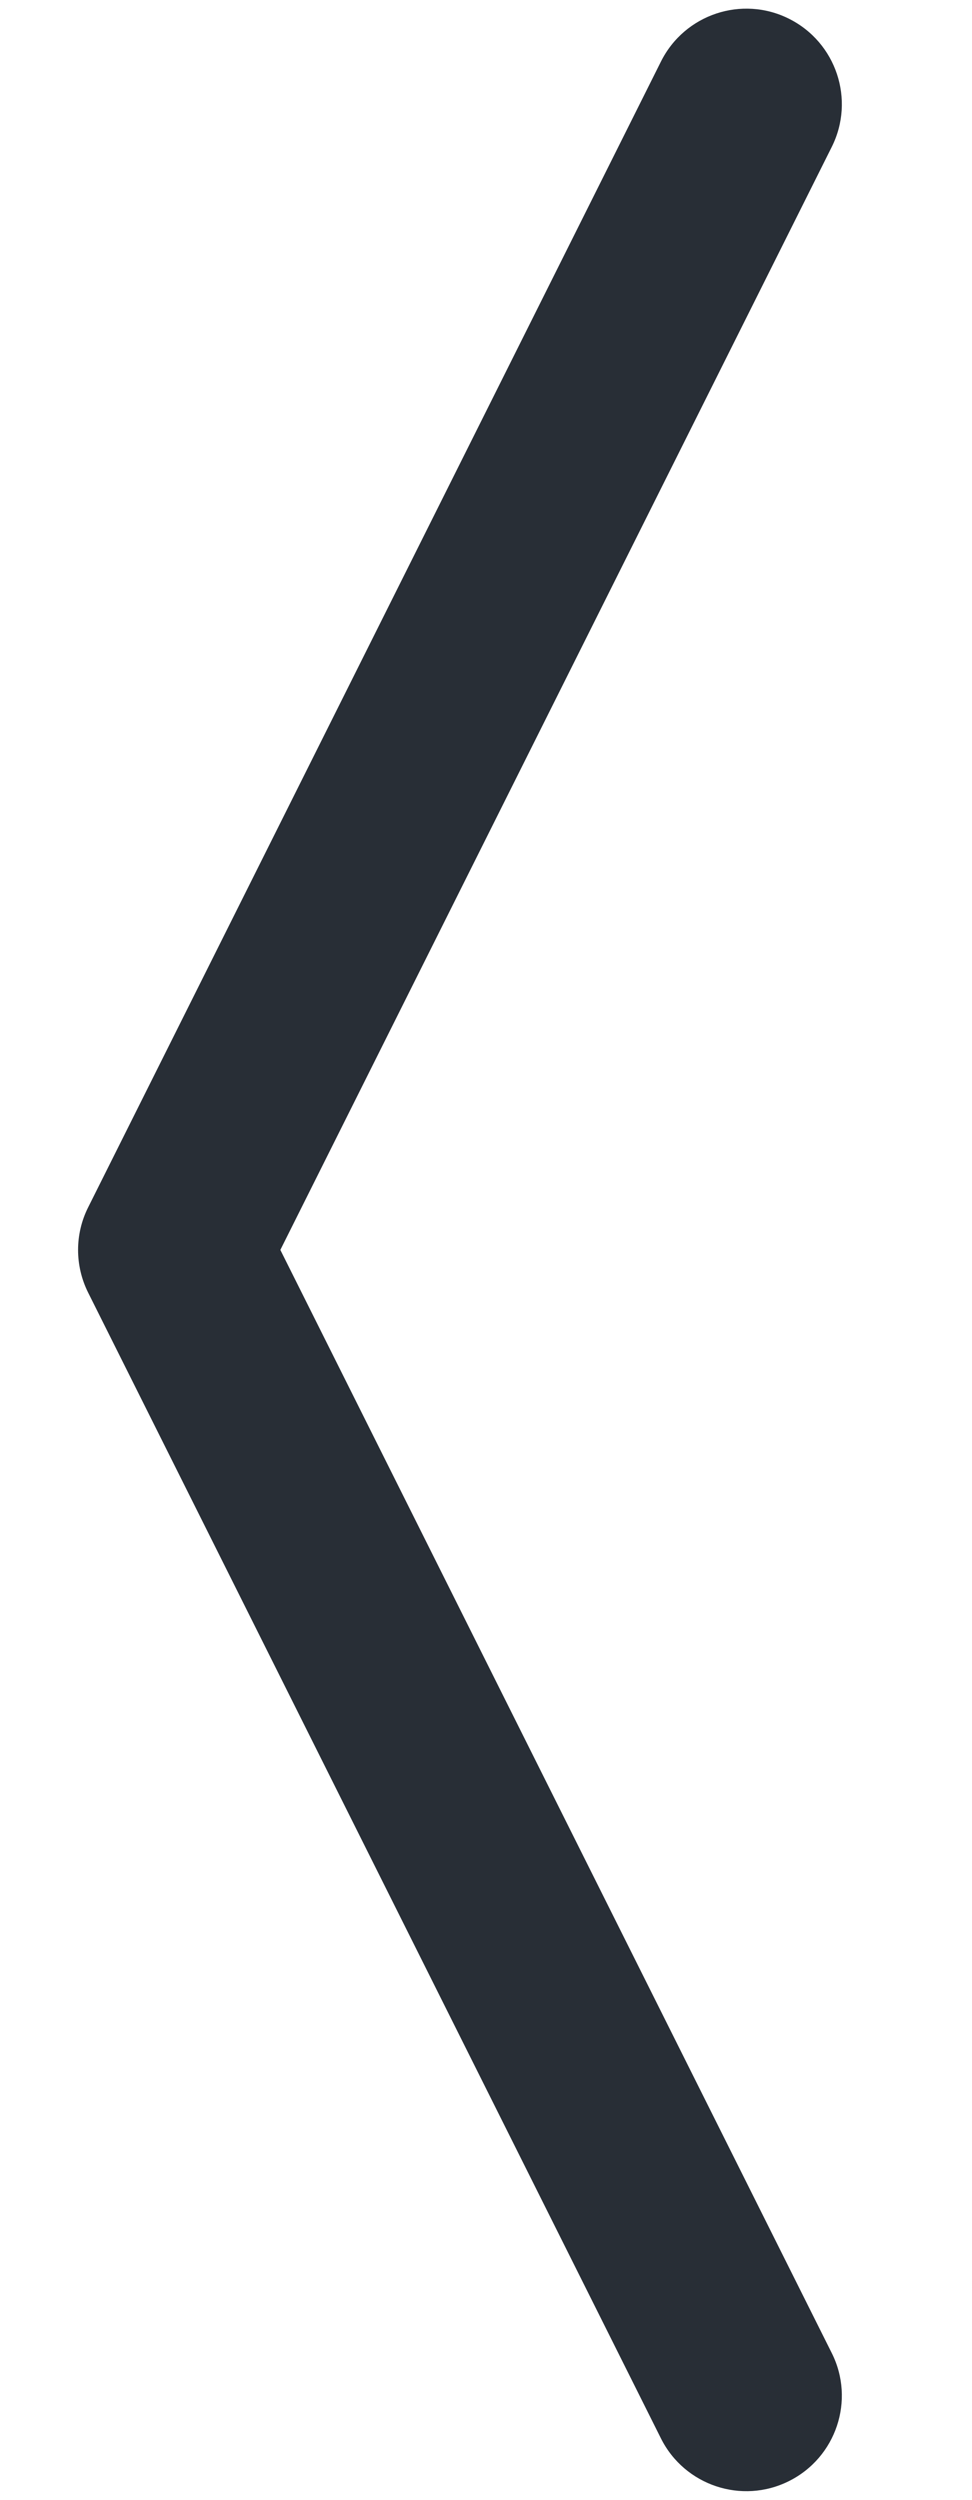 <svg width="7" height="18" viewBox="0 0 7 18" fill="none" xmlns="http://www.w3.org/2000/svg">
<path fill-rule="evenodd" clip-rule="evenodd" d="M0.635 8.693C0.538 8.886 0.538 9.114 0.635 9.308L4.76 17.558C4.93 17.897 5.343 18.035 5.682 17.865C6.022 17.695 6.16 17.282 5.99 16.943L2.019 9L5.99 1.058C6.16 0.718 6.022 0.305 5.682 0.135C5.343 -0.035 4.93 0.103 4.76 0.443L0.635 8.693Z" fill="#282E36"/>
</svg>
